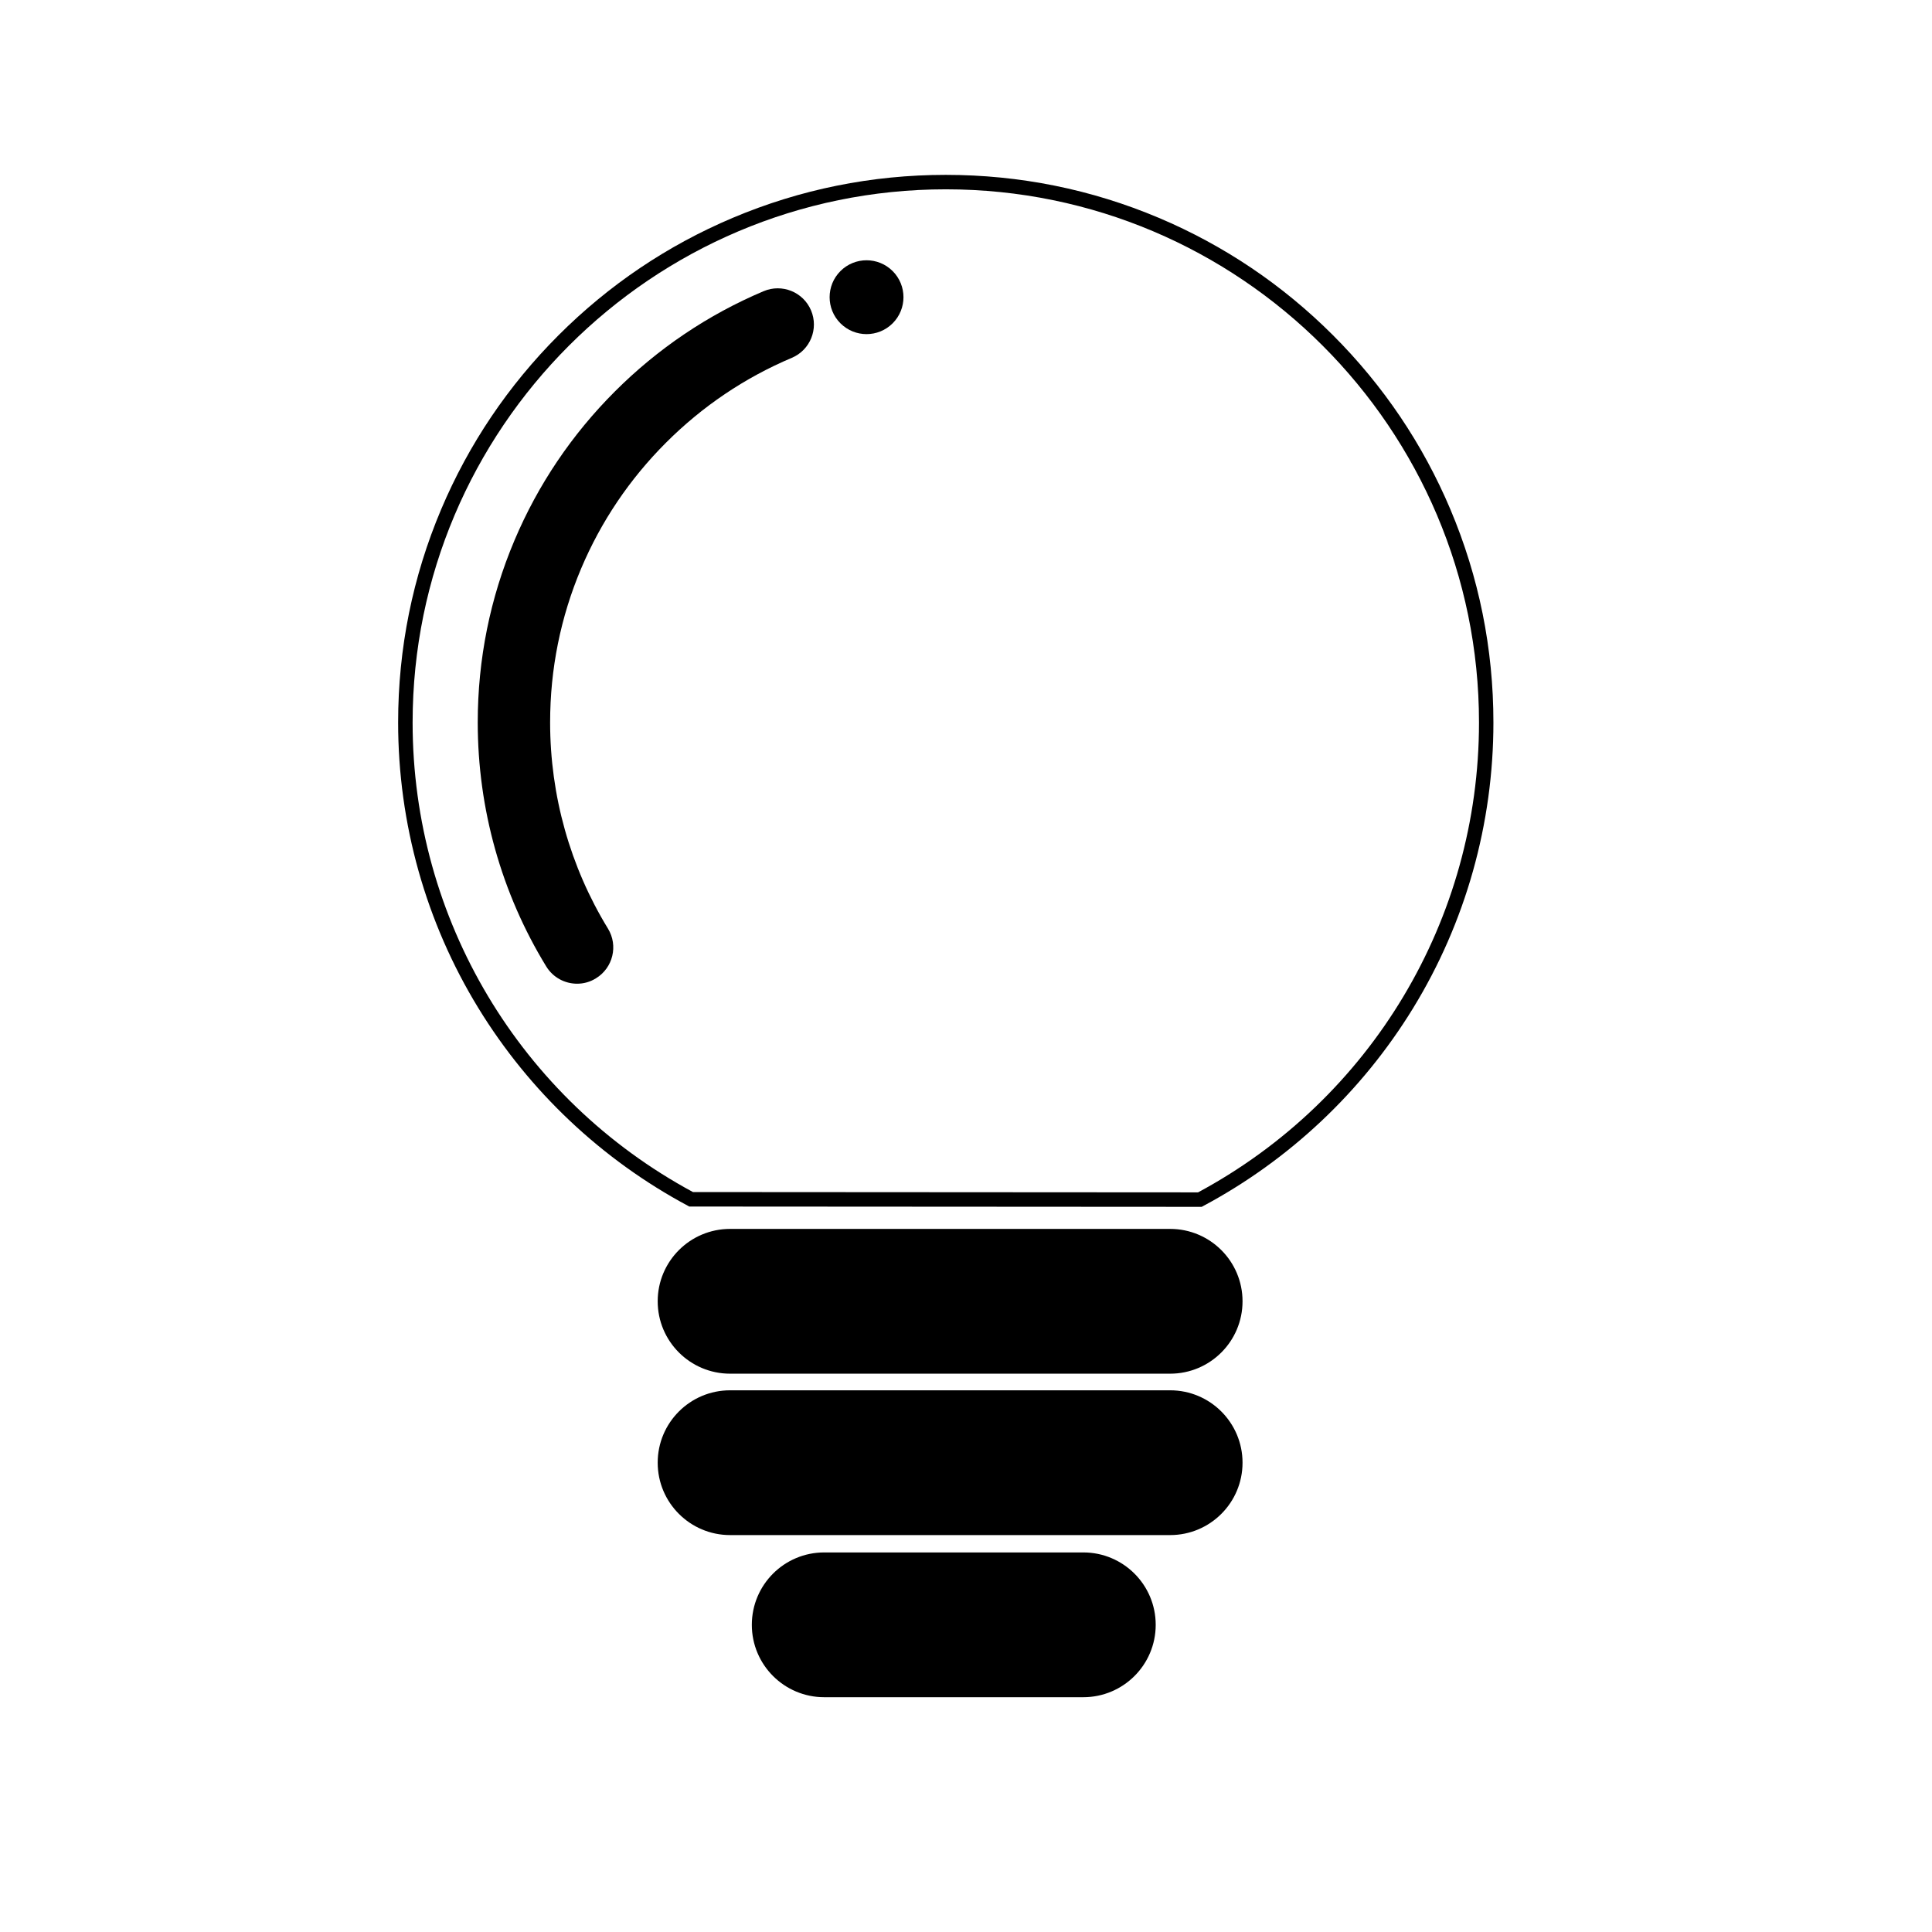 <?xml version="1.0" encoding="utf-8"?>
<!-- Generator: Adobe Illustrator 26.2.1, SVG Export Plug-In . SVG Version: 6.00 Build 0)  -->
<svg version="1.1" id="Layer_1" xmlns="http://www.w3.org/2000/svg" xmlns:xlink="http://www.w3.org/1999/xlink" x="0px" y="0px"
	 viewBox="0 0 4975 4975" style="enable-background:new 0 0 4975 4975;" xml:space="preserve">
<g>
	<path d="M3094.4,3107.7l-4.7,0l-1314.7-0.8l-4.1-2.2c-221.5-118.6-408-294.6-539.3-509.2c-135.1-220.7-206.4-474.9-206.4-735
		c0-190.4,37.3-375.1,110.8-548.9c71-167.9,172.7-318.8,302.2-448.3s280.3-231.2,448.3-302.2c173.9-73.5,358.6-110.8,548.9-110.8
		s375.1,37.3,548.9,110.8c167.9,71,318.8,172.7,448.3,302.2c129.5,129.5,231.2,280.3,302.2,448.3
		c73.5,173.9,110.8,358.6,110.8,548.9c0,260.4-71.5,514.8-206.9,735.7c-131.5,214.7-318.4,390.8-540.3,509.3L3094.4,3107.7z
		 M1784.4,3069.6l1300.7,0.8c446.3-240.1,723.4-703.3,723.4-1209.9c0-757.1-615.9-1373-1373-1373s-1373,615.9-1373,1373
		C1062.4,2366.4,1338.9,2829.3,1784.4,3069.6z"/>
	<path d="M1486.1,2533.1c-31.4,0-62-15.8-79.6-44.6c-115.3-188.5-176.3-405.7-176.3-628c0-162.8,31.8-320.6,94.6-469.1
		c60.7-143.5,147.6-272.4,258.4-383.2c110.7-110.7,239.7-197.7,383.2-258.4c47.4-20,102.1,2.1,122.1,49.5
		c20,47.4-2.1,102.1-49.5,122.1c-121.3,51.3-230.3,124.8-324,218.5c-93.7,93.7-167.2,202.7-218.5,324
		c-53,125.4-79.9,258.8-79.9,396.5c0,188,51.5,371.5,148.9,530.7c26.9,43.9,13,101.3-30.9,128.1
		C1519.4,2528.7,1502.7,2533.1,1486.1,2533.1z"/>
	<path d="M3013.2,3537.3H1880c-102.9,0-186.4-83.4-186.4-186.4c0-102.9,83.4-186.4,186.4-186.4h1133.2
		c102.9,0,186.4,83.4,186.4,186.4C3199.6,3453.9,3116.1,3537.3,3013.2,3537.3z"/>
	<path d="M3013.2,3952.9H1880c-102.9,0-186.4-83.4-186.4-186.4s83.4-186.4,186.4-186.4h1133.2c102.9,0,186.4,83.4,186.4,186.4
		S3116.1,3952.9,3013.2,3952.9z"/>
	<path d="M2789.6,4370.4h-667.2c-102.9,0-186.4-83.4-186.4-186.4s83.4-186.4,186.4-186.4h667.2c102.9,0,186.4,83.4,186.4,186.4
		S2892.5,4370.4,2789.6,4370.4z"/>
	<ellipse transform="matrix(0.707 -0.707 0.707 0.707 112.66 1802.175)" cx="2231.7" cy="765.1" rx="95.1" ry="95.1"/>
</g>
</svg>
